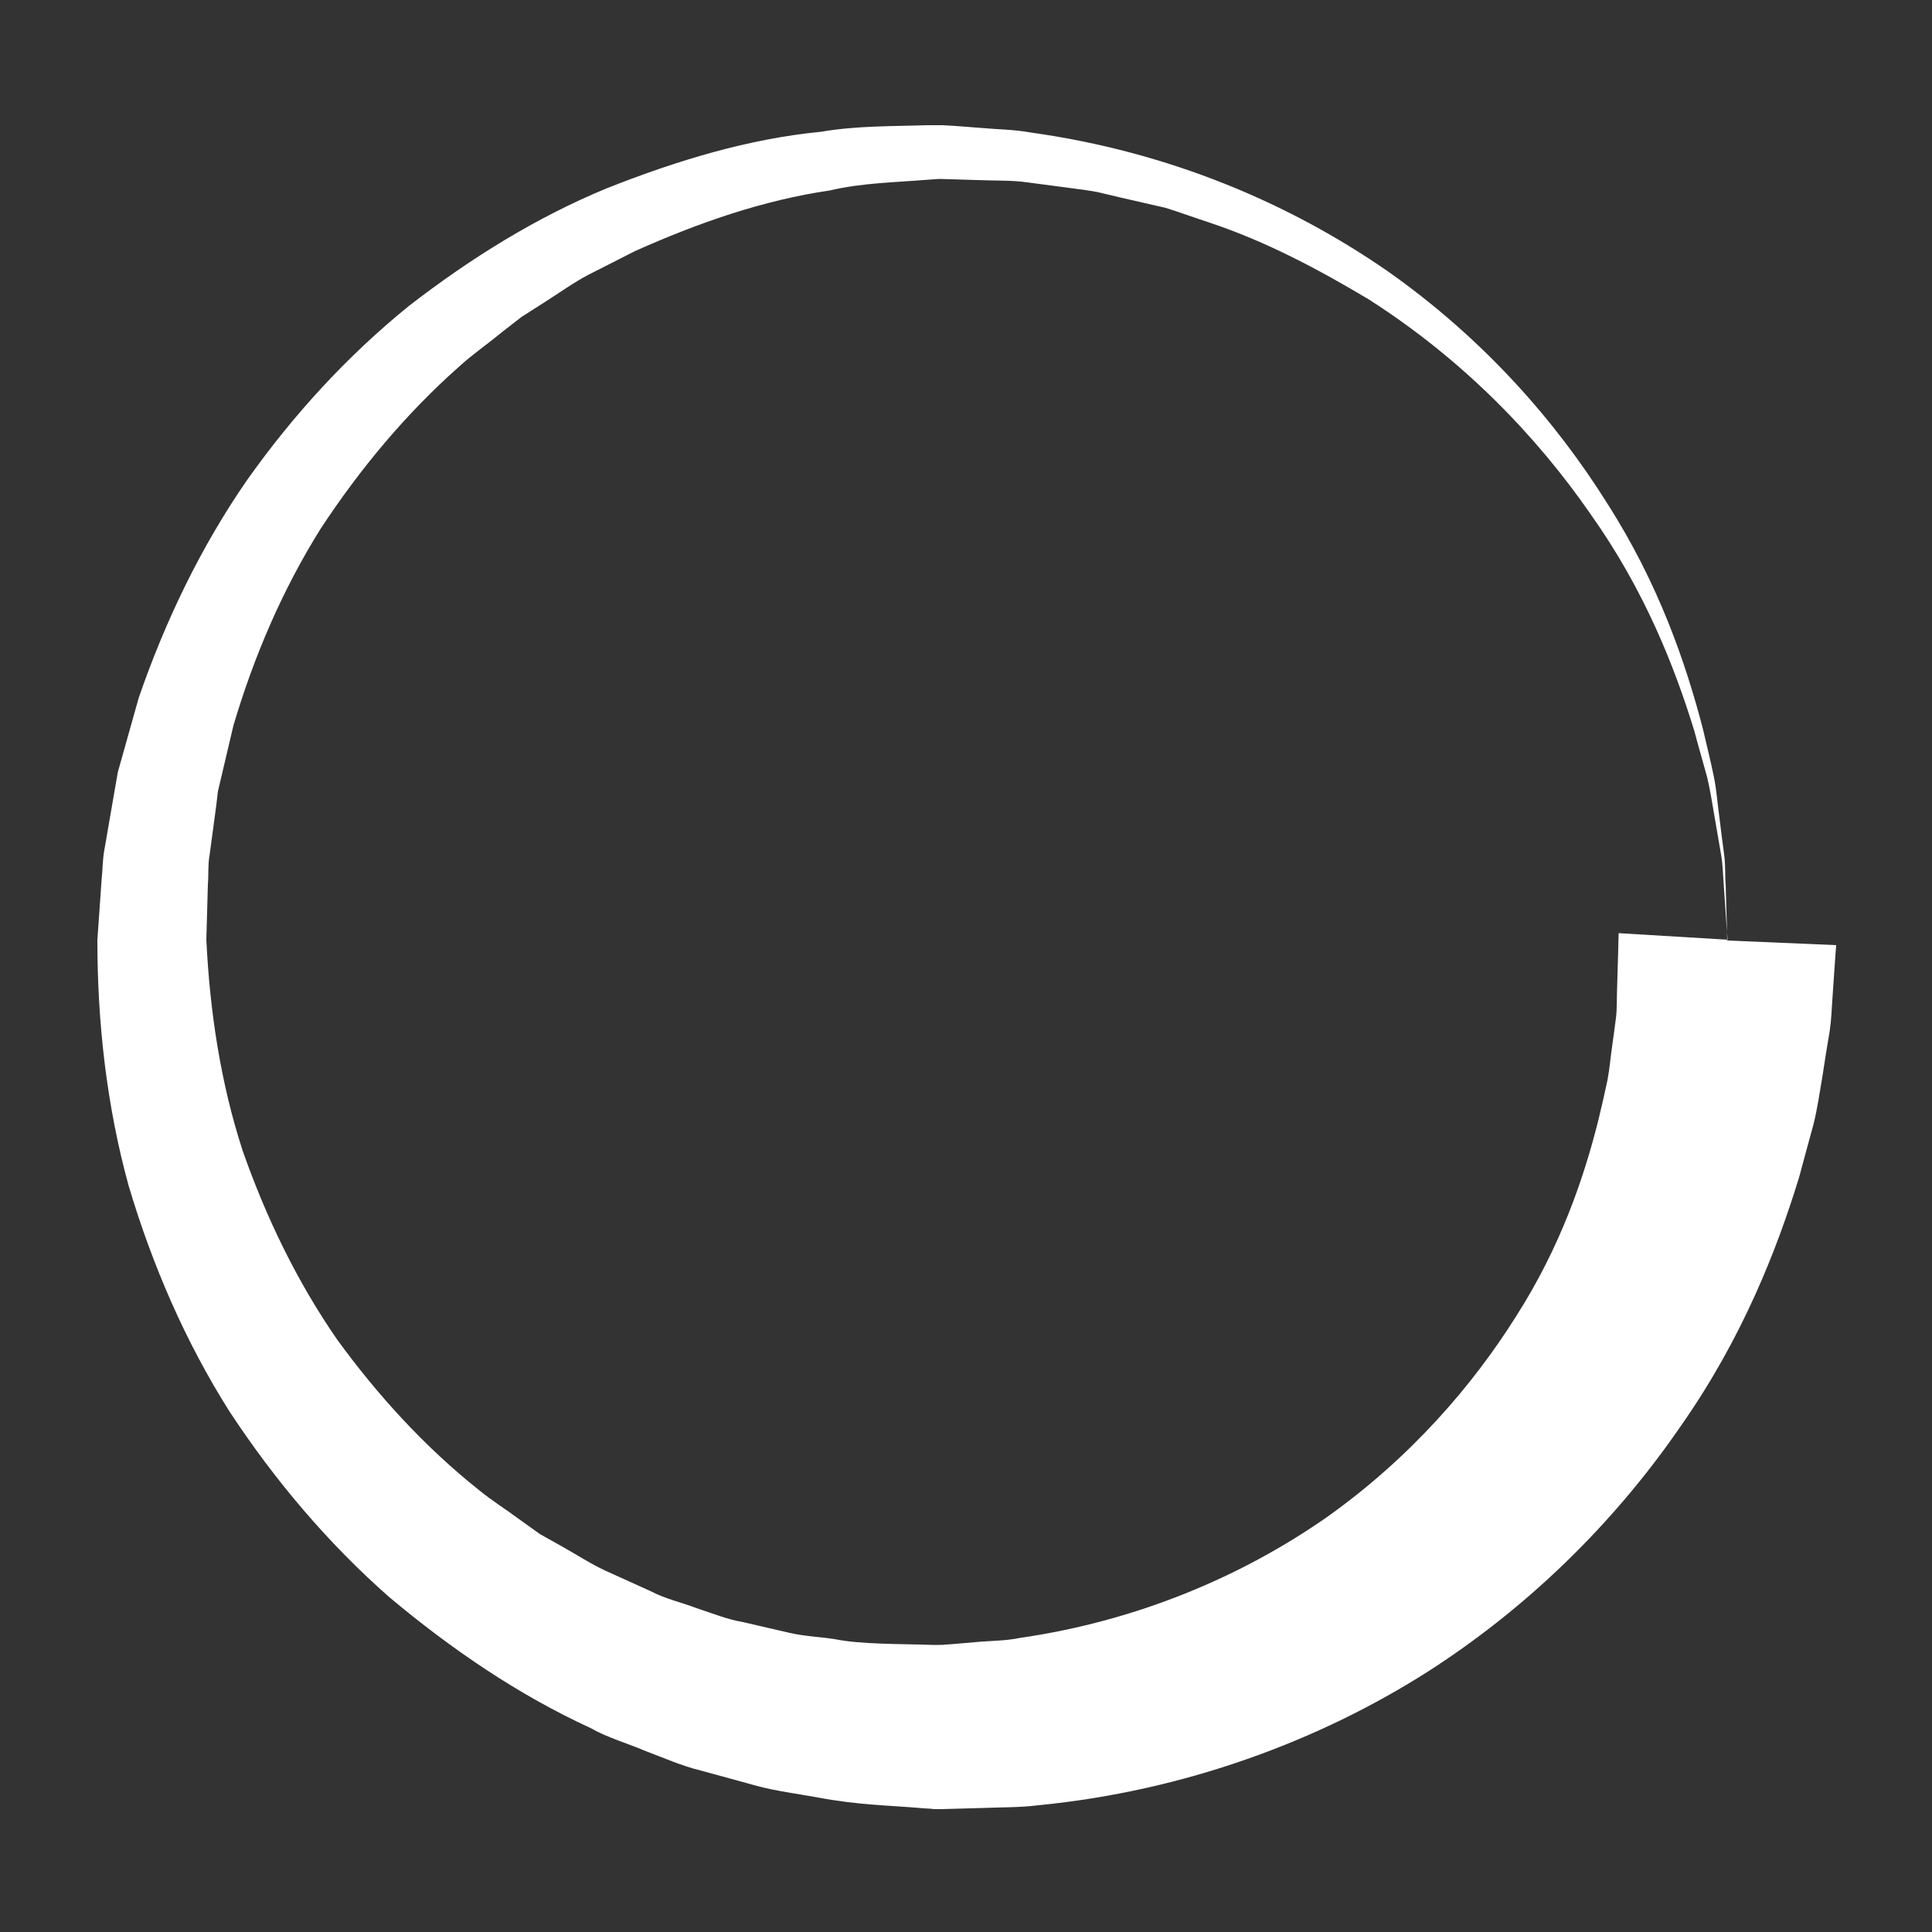 <?xml version="1.0" encoding="utf-8"?>
<!-- Generator: Adobe Illustrator 23.0.4, SVG Export Plug-In . SVG Version: 6.00 Build 0)  -->
<svg version="1.1" id="Layer_1" xmlns="http://www.w3.org/2000/svg" xmlns:xlink="http://www.w3.org/1999/xlink" x="0px" y="0px"
	 viewBox="0 0 500 500" style="enable-background:new 0 0 500 500;" xml:space="preserve">
<rect x="0" y="0" width="500" height="500" fill="#333333" stroke="none"/>
<style type="text/css">
	.st0{fill:#FFFFFF;}
</style>
<g>
	<path class="st0" d="M475.2,244.6c0,0-0.4,5-1,14.3c-0.2,2.5-0.2,4.7-0.7,8.1c-0.6,3.4-1.2,7.2-1.8,11.2c-0.7,4-1.3,8.5-2.4,12.9
		c-1.2,4.3-2.4,8.8-3.7,13.6c-5.8,18.9-14.7,41.6-30.5,64.2c-15.5,22.6-37.1,45.4-65.4,63.6c-28.2,18-63.1,31-101,34.7
		c-4.7,0.6-9.5,0.5-14.3,0.7l-7.2,0.2l-3.6,0.1h-1.5h-0.4l-0.8-0.1l-1.7-0.1c-9-0.8-17.1-0.8-28-2.9c-5.1-0.9-10.4-1.6-15.3-2.9
		c-4.8-1.3-9.7-2.7-14.6-4c-4.9-1.2-9.6-3.3-14.4-5.1c-4.7-2-9.7-3.4-14.1-5.9c-18.7-8.6-36-20.4-52.1-33.9
		c-15.8-13.9-29.6-30.2-41.3-48c-11.4-18-20-37.9-26.1-58.4c-5.7-20.7-8.1-42.2-8.1-63.6l1.1-15.7c0.3-2.6,0.2-4.8,0.7-7.6l1.4-8.1
		l1.4-8.1l0.7-4l1.1-3.9l4.3-15.3c6.9-20,16.1-39.1,28-56.3C76,107.2,90,92,105.8,79.2c16-12.4,33.1-23,51.3-30.5
		c18.2-7.2,36.7-12.8,55.4-14.6c9.3-1.6,18.6-1.4,27.7-1.7h1.7h0.9h0.4h0.8l3.3,0.2l6.5,0.5c4.4,0.4,8.6,0.4,13,1.2
		c35.8,5,66.9,18.3,92.2,35.8c25.2,17.7,43.8,39.2,56.9,60.1c13.4,20.9,20.4,41.5,24.8,58.4c1,4.3,2,8.3,2.8,12.2
		c0.8,3.8,1,7.5,1.5,10.9c0.4,3.4,0.8,6.5,1.2,9.4c0.4,2.9,0.2,5.5,0.4,7.9c0.3,9.4,0.4,14.4,0.4,14.4L475.2,244.6z M447.1,243.2
		c0,0-0.4-5-1-14.3c-0.2-2.3-0.2-5-0.7-7.8s-1-5.9-1.6-9.3c-0.6-3.3-1.1-6.9-2-10.7c-1-3.7-2.2-7.7-3.3-11.9
		c-5.1-16.6-12.9-36.5-26.9-56.2c-13.7-19.8-32.7-39.8-57.5-55.6C341.5,69.9,328,62.6,313,57.6c-3.7-1.2-7.5-2.6-11.3-3.8
		c-3.9-0.9-7.8-1.8-11.8-2.7l-5.9-1.4c-2-0.4-4-0.6-6-0.9c-4-0.5-8-1.1-12.1-1.6c-4-0.6-8.6-0.4-12.9-0.6l-6.6-0.2l-3.3-0.1
		l-2.8,0.2c-8.5,0.7-17.1,0.8-25.6,2.8c-17.2,2.5-34.1,8.4-50.4,15.7c-4,2-8,4.1-12,6.1c-4,2.1-7.7,4.8-11.5,7.2L135,82l-5.4,4.2
		c-3.5,2.9-7.3,5.5-10.7,8.6c-13.8,12.2-25.7,26.5-35.9,42c-9.9,15.8-17.3,33.1-22.6,51l-3.2,13.6l-0.8,3.4l-0.4,3.4l-0.9,6.7
		l-0.9,6.7c-0.4,2.1-0.2,4.9-0.4,7.3l-0.4,14.3c0.9,18.6,3.7,37.1,9.4,54.6c6.1,17.4,14.1,33.9,24.4,48.8
		c10.6,14.6,22.8,27.9,36.6,38.9c3.4,2.8,7.1,5.1,10.6,7.7l5.3,3.8l5.7,3.2c3.8,2.1,7.4,4.5,11.3,6.3c3.9,1.8,7.8,3.5,11.7,5.3
		c3.8,2,8,2.9,11.9,4.4c4,1.3,7.9,2.9,12,3.6c4,0.9,8.1,1.9,12.1,2.8s7.7,1,11.6,1.6c6.9,1.4,16.7,1.2,25.3,1.5h1.7h0.8h0.4
		c0.4,0-1.8-0.1-0.7,0l2.9-0.2l5.9-0.5c3.9-0.4,7.8-0.3,11.6-1.1c30.5-4.4,57.6-16,79.4-31.2c21.7-15.4,37.8-34.1,49.1-52.1
		c11.5-18,17.5-35.8,21.2-50.5c0.9-3.7,1.7-7.2,2.4-10.5c0.6-3.2,0.8-6,1.2-8.7c0.4-2.7,0.7-5.2,1-7.4c0.3-2.3,0.2-5.3,0.3-7.6
		c0.3-9.4,0.4-14.4,0.4-14.4L447.1,243.2z"/>
</g>
</svg>
